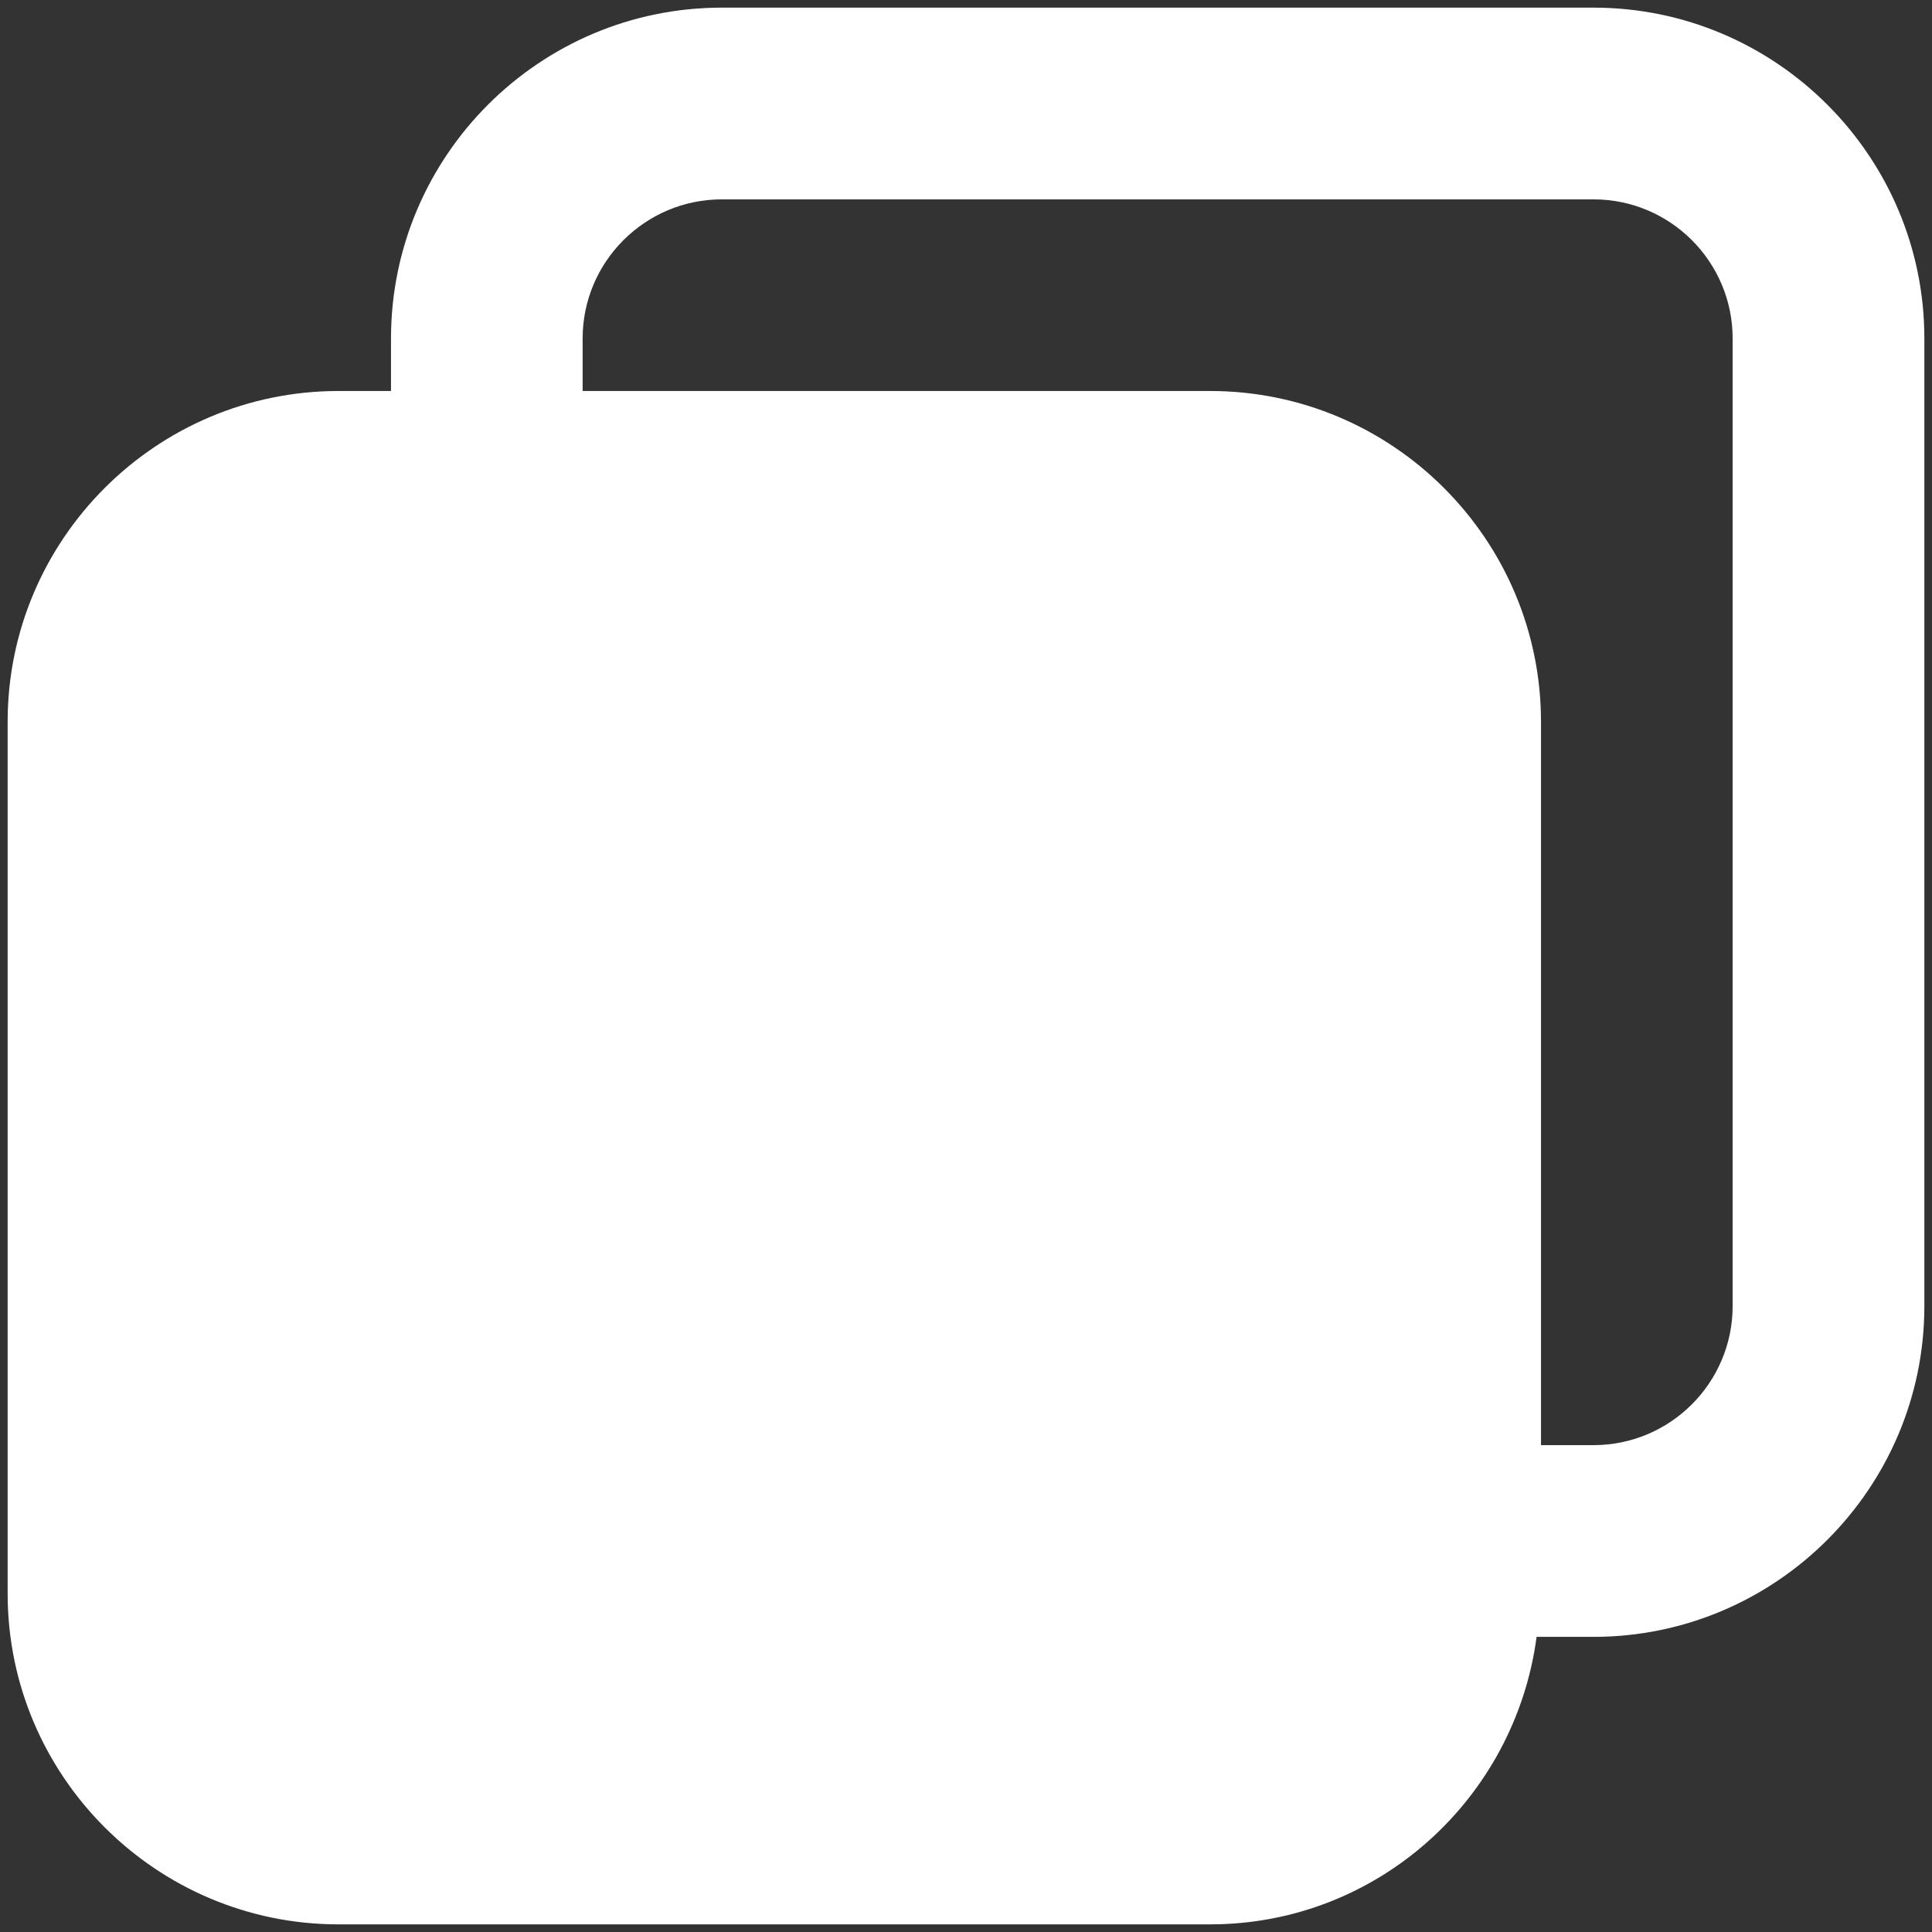 <svg width="21" height="21" viewBox="0 0 21 21" fill="none" xmlns="http://www.w3.org/2000/svg">
<rect x="0" y="0" width="21" height="21" fill="#333333" stroke="none"/>
<path d="M17.321 0.083H7.846C5.863 0.083 4.25 1.697 4.25 3.679V4.25H3.679C1.697 4.25 0.083 5.863 0.083 7.846V17.321C0.083 19.303 1.697 20.917 3.679 20.917H13.154C14.975 20.917 16.469 19.55 16.702 17.792H17.321C19.303 17.792 20.917 16.178 20.917 14.196V3.679C20.917 1.697 19.303 0.083 17.321 0.083ZM18.833 14.196C18.833 15.03 18.155 15.708 17.321 15.708H16.75V7.846C16.75 5.863 15.137 4.25 13.154 4.25H6.333V3.679C6.333 2.845 7.012 2.167 7.846 2.167H17.321C18.155 2.167 18.833 2.845 18.833 3.679V14.196Z" fill="white"/>
</svg>
